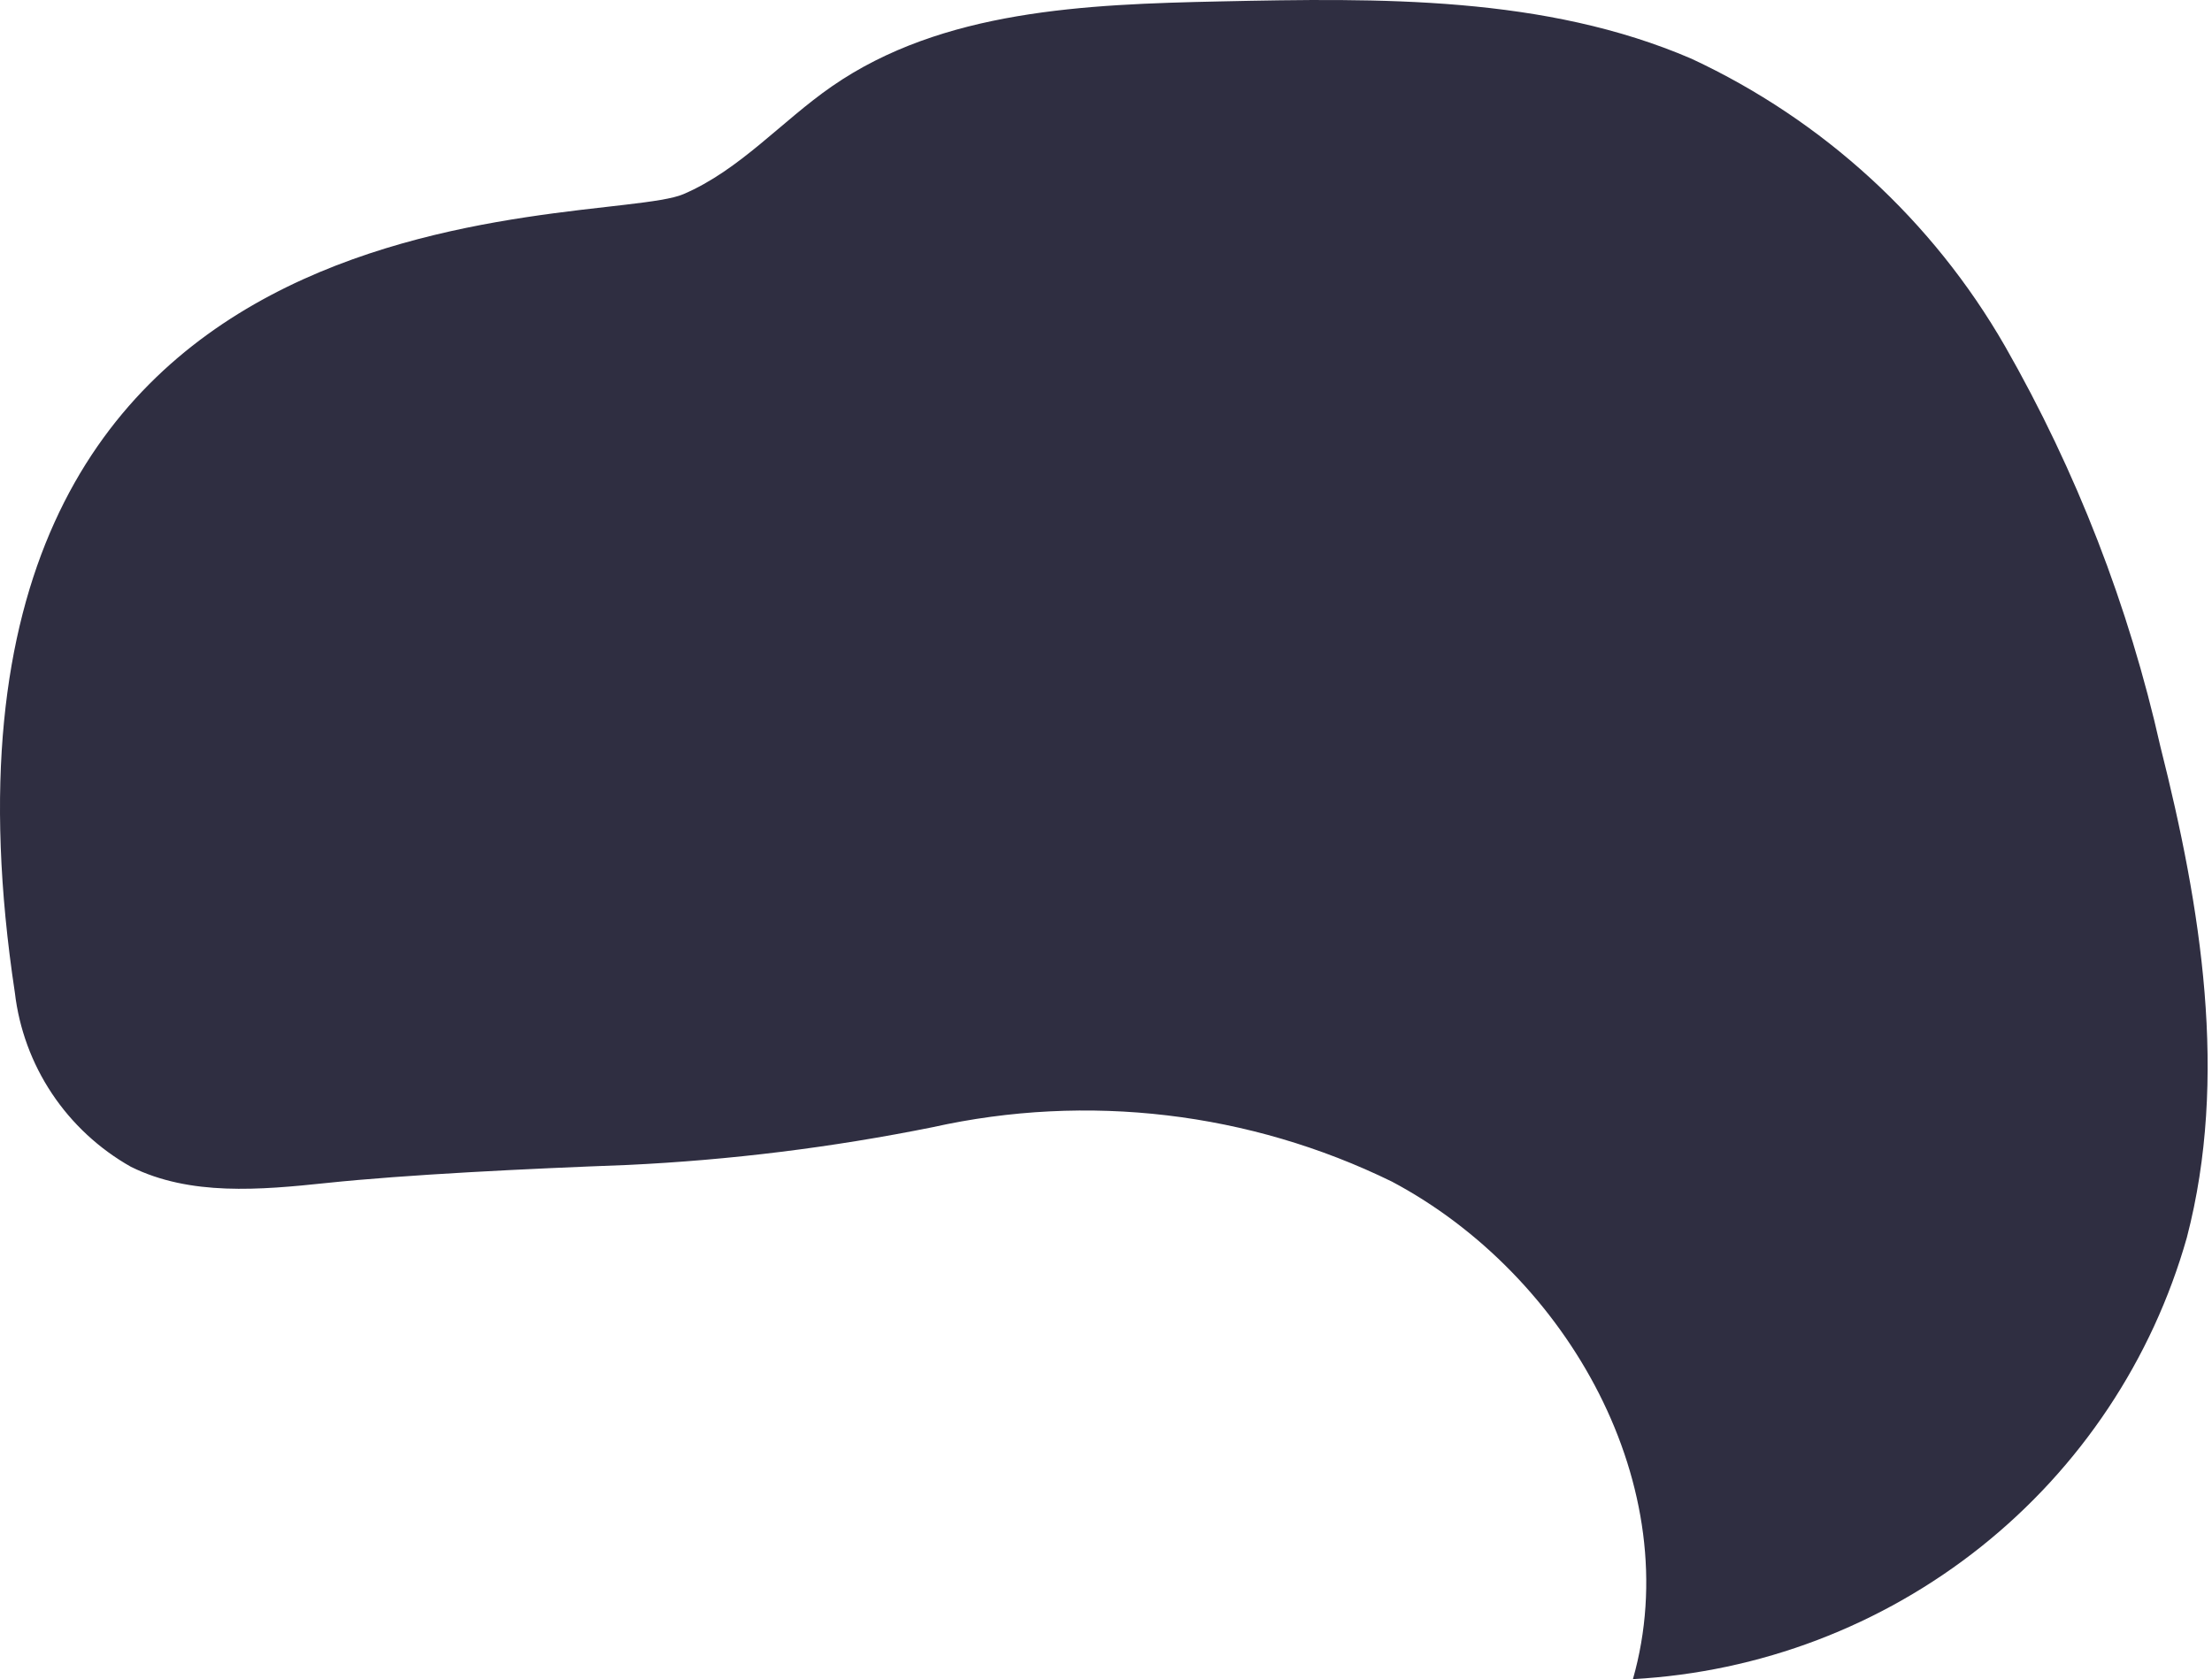 <?xml version="1.0" encoding="UTF-8"?> <svg xmlns="http://www.w3.org/2000/svg" width="108" height="82" viewBox="0 0 108 82" fill="none"> <path d="M15.924 57.773C12.706 58.111 9.283 58.416 6.388 56.978C4.839 56.104 3.519 54.878 2.535 53.401C1.552 51.925 0.932 50.238 0.726 48.478C-5.412 7.901 29.266 11.239 33.368 9.481C36.125 8.3 38.156 5.922 40.62 4.215C46.01 0.483 53.002 0.21 59.567 0.069C67.361 -0.098 75.437 -0.213 82.59 2.87C89.022 5.869 94.366 10.77 97.893 16.905C101.383 23.013 103.94 29.605 105.481 36.462C107.464 44.307 108.813 52.605 106.772 60.436C105.087 66.387 101.574 71.666 96.725 75.533C91.875 79.399 85.932 81.661 79.727 82C82.389 72.648 76.579 62.281 67.961 57.704C61.008 54.301 53.095 53.364 45.533 55.047C40.628 56.035 35.654 56.652 30.655 56.89C25.751 57.073 19.861 57.359 15.924 57.773Z" fill="#2F2E41"></path> </svg> 